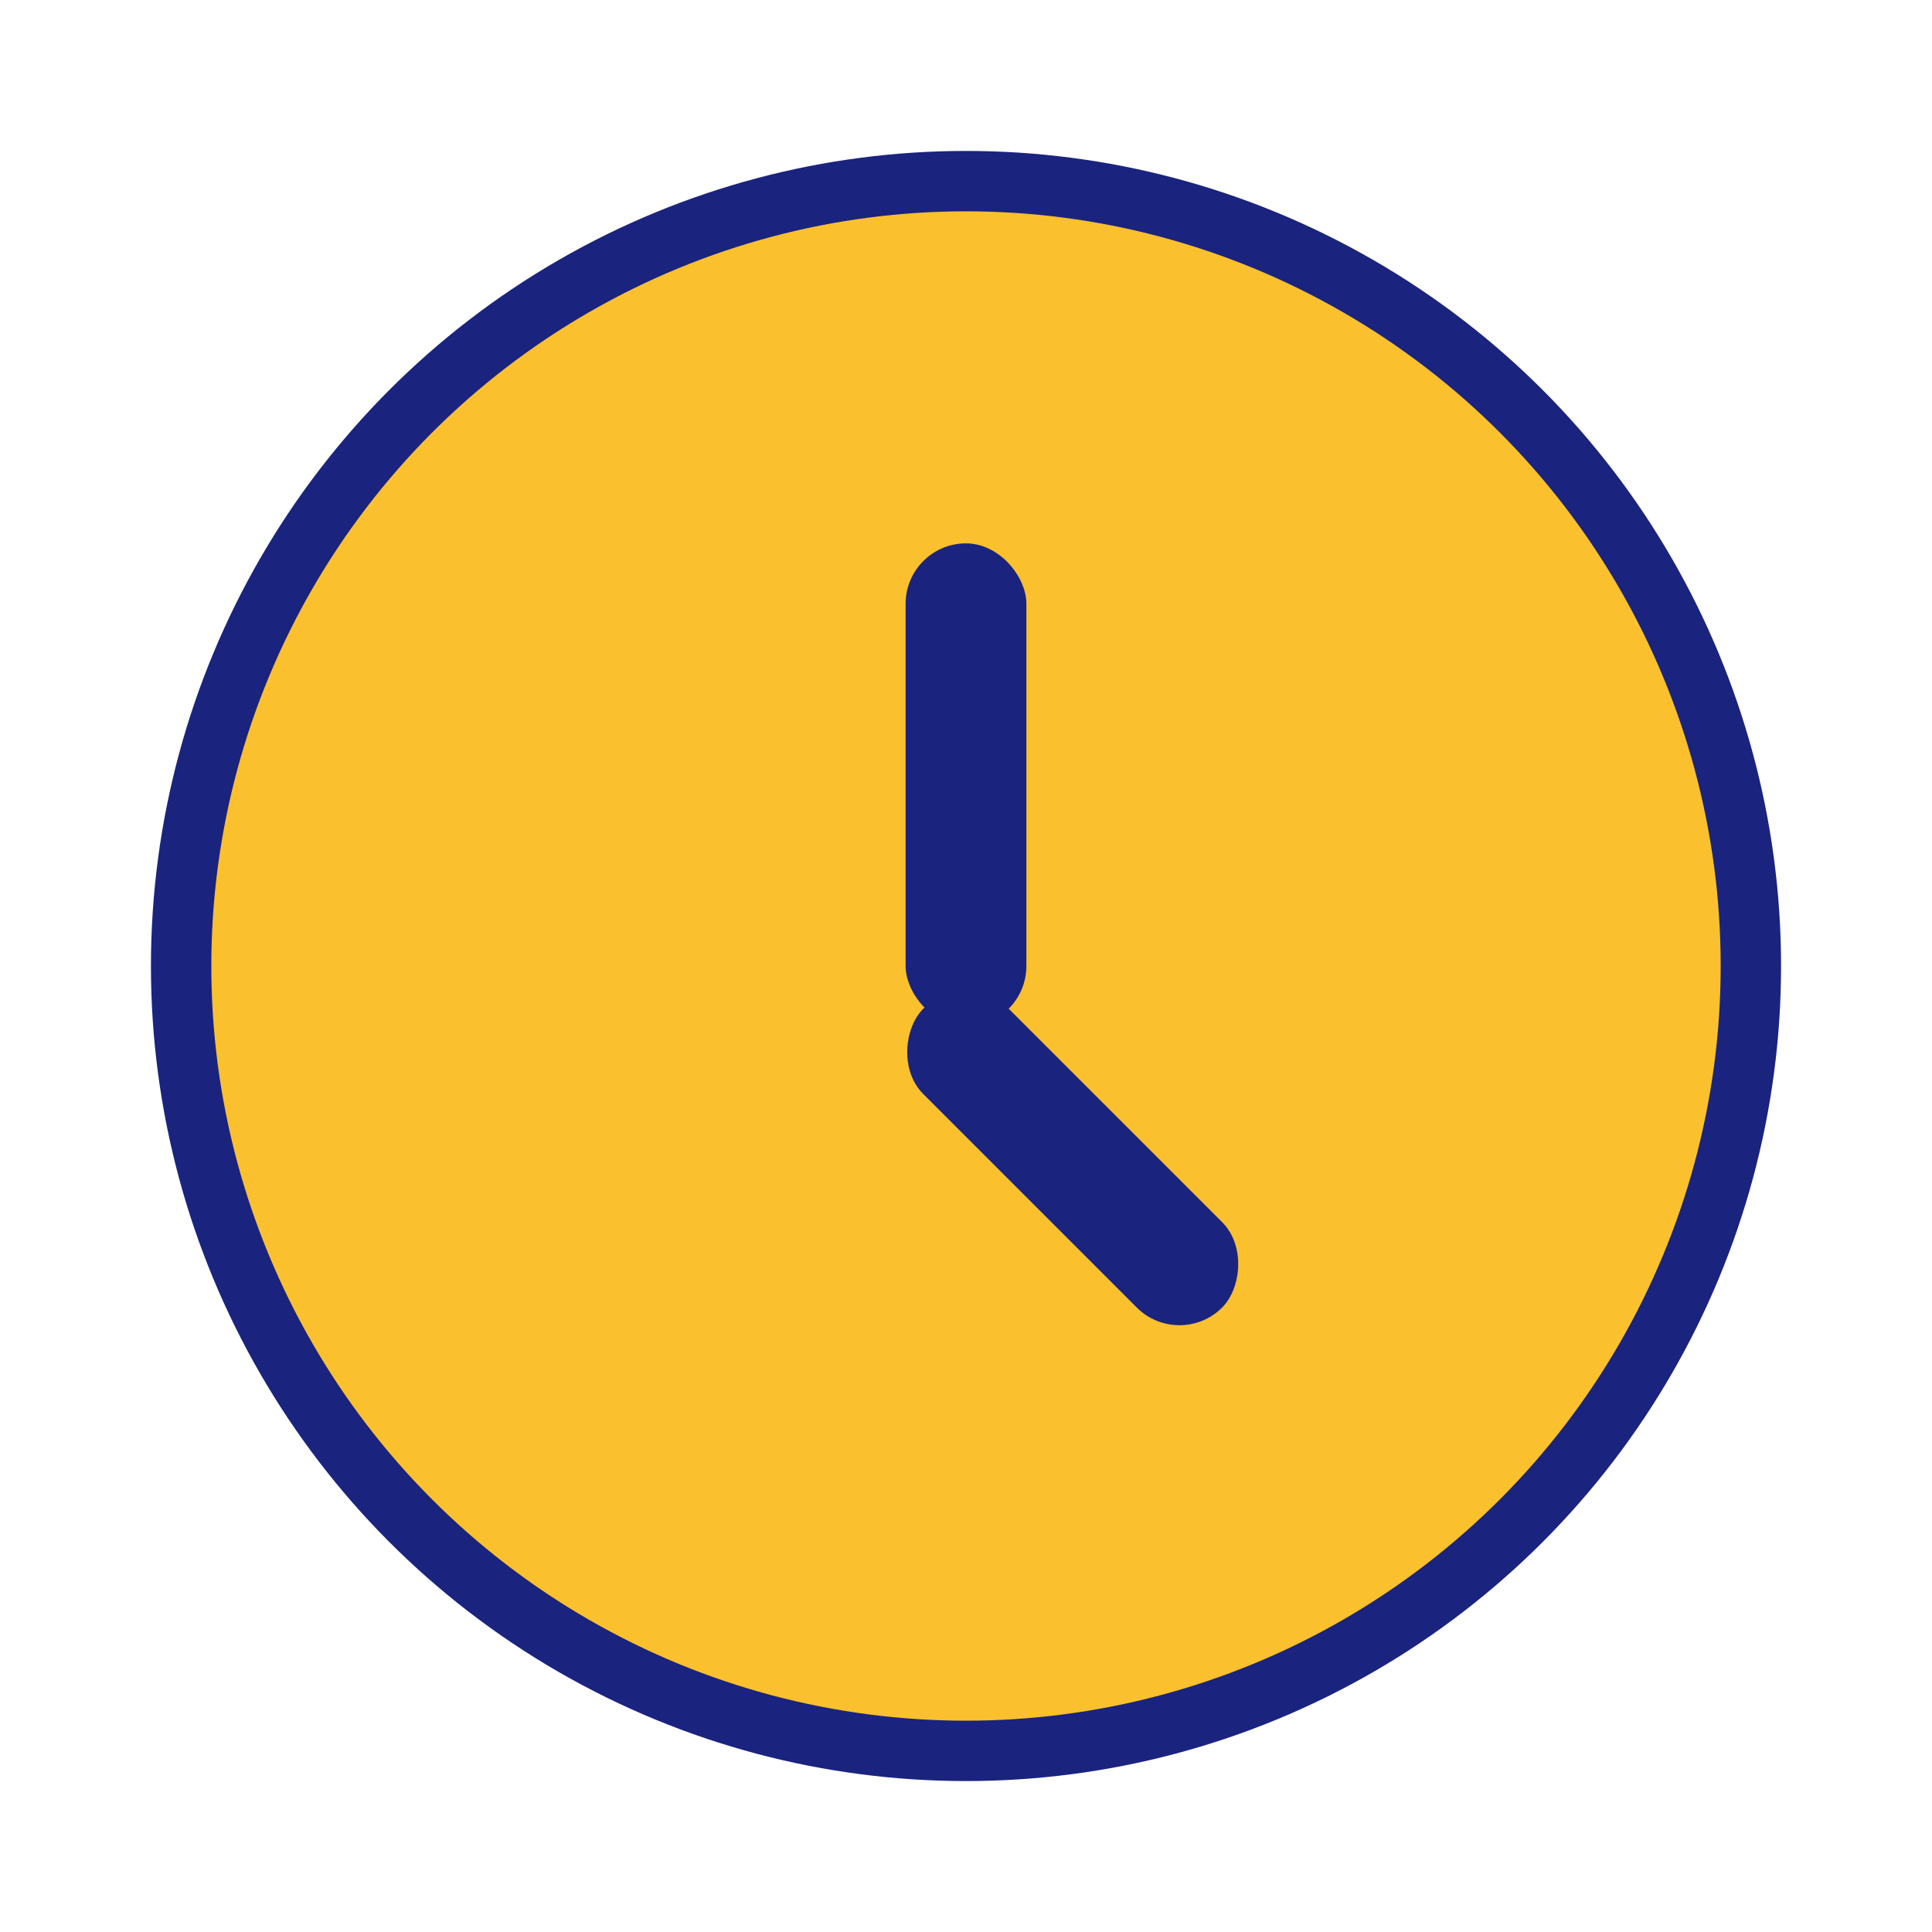 <?xml version="1.0" encoding="UTF-8"?>
<svg xmlns="http://www.w3.org/2000/svg" width="32" height="32" viewBox="0 0 32 32"><circle cx="16" cy="16" r="13" fill="#FBC02D" stroke="#1A237E"/><rect x="15" y="9" width="2" height="8" rx="1" fill="#1A237E"/><rect x="16" y="16" width="7" height="2" rx="1" fill="#1A237E" transform="rotate(45 16 16)"/></svg>